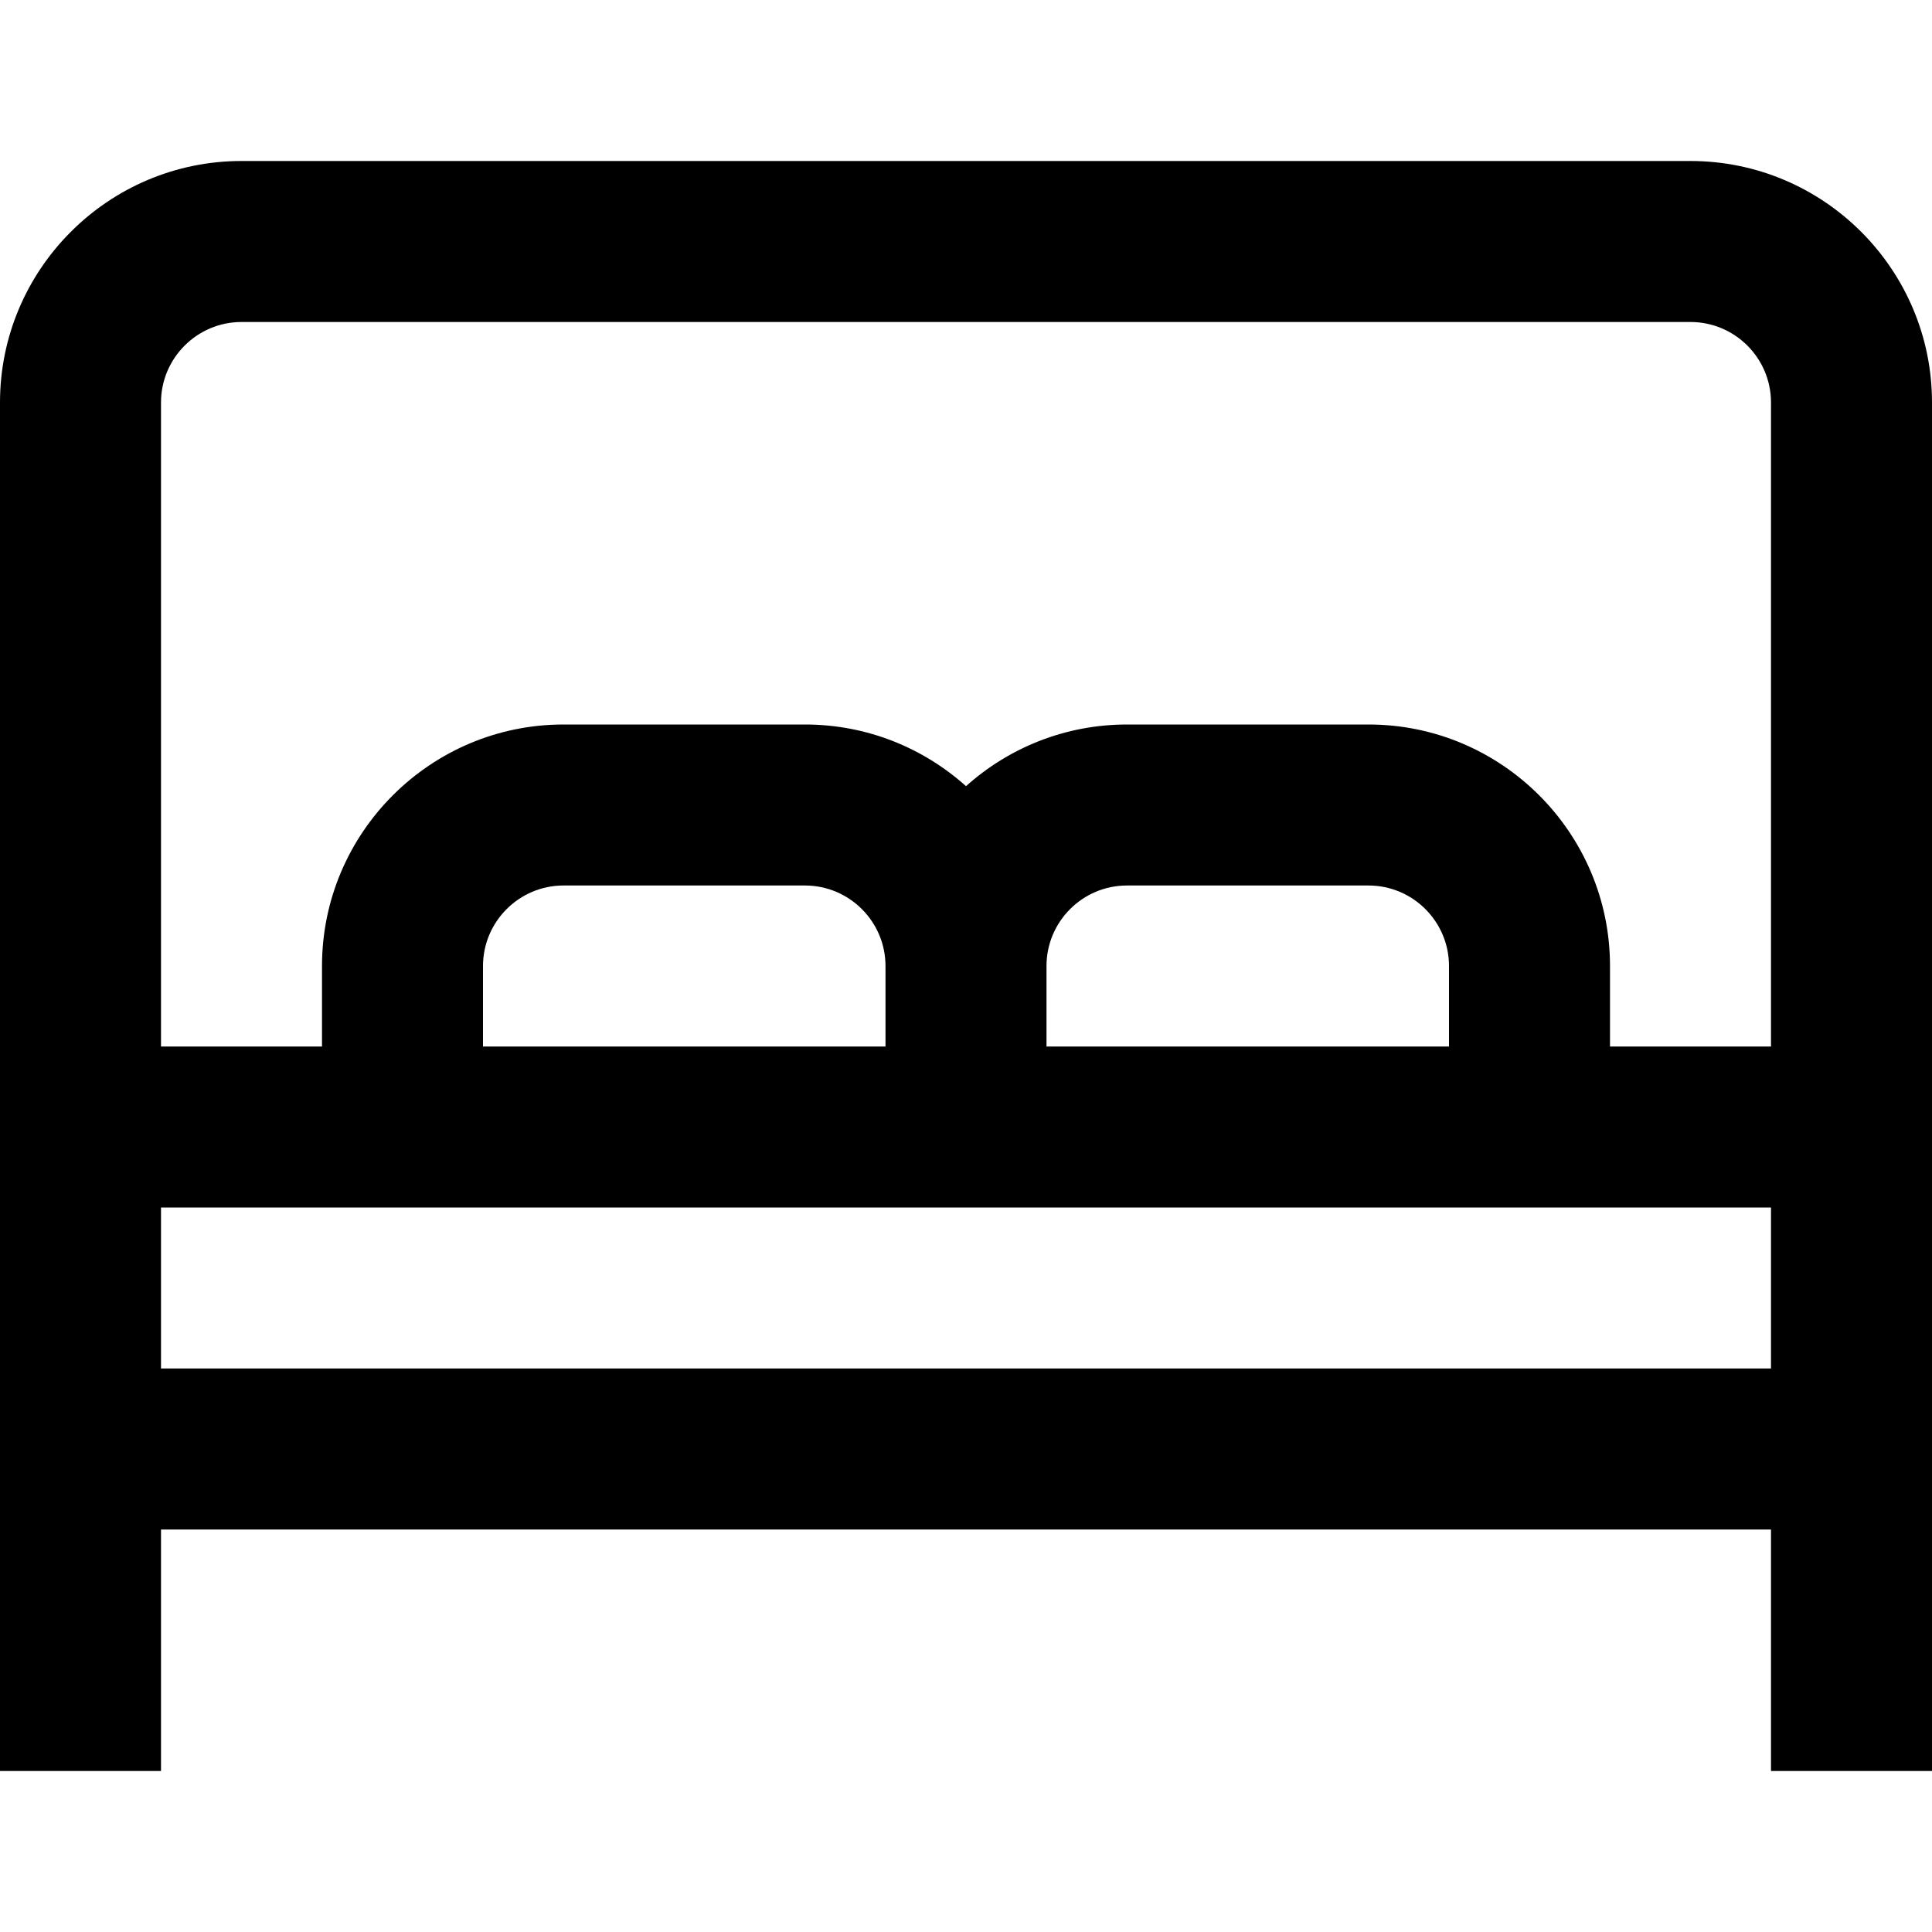 <?xml version="1.0" encoding="UTF-8"?>
<svg xmlns="http://www.w3.org/2000/svg" id="Layer_1" data-name="Layer 1" viewBox="0 0 24 24" width="512" height="512"><path d="M21,2H3C1.346,2,0,3.346,0,5V22H2v-3H22v3h2V5c0-1.654-1.346-3-3-3ZM3,4H21c.552,0,1,.449,1,1V13h-2v-1c0-1.654-1.346-3-3-3h-3c-.768,0-1.469,.29-2,.766-.531-.476-1.232-.766-2-.766h-3c-1.654,0-3,1.346-3,3v1H2V5c0-.551,.449-1,1-1ZM11,13H6v-1c0-.551,.449-1,1-1h3c.551,0,1,.449,1,1v1Zm2-1c0-.551,.448-1,1-1h3c.552,0,1,.449,1,1v1h-5v-1ZM2,17v-2H22v2H2Z"/></svg>
